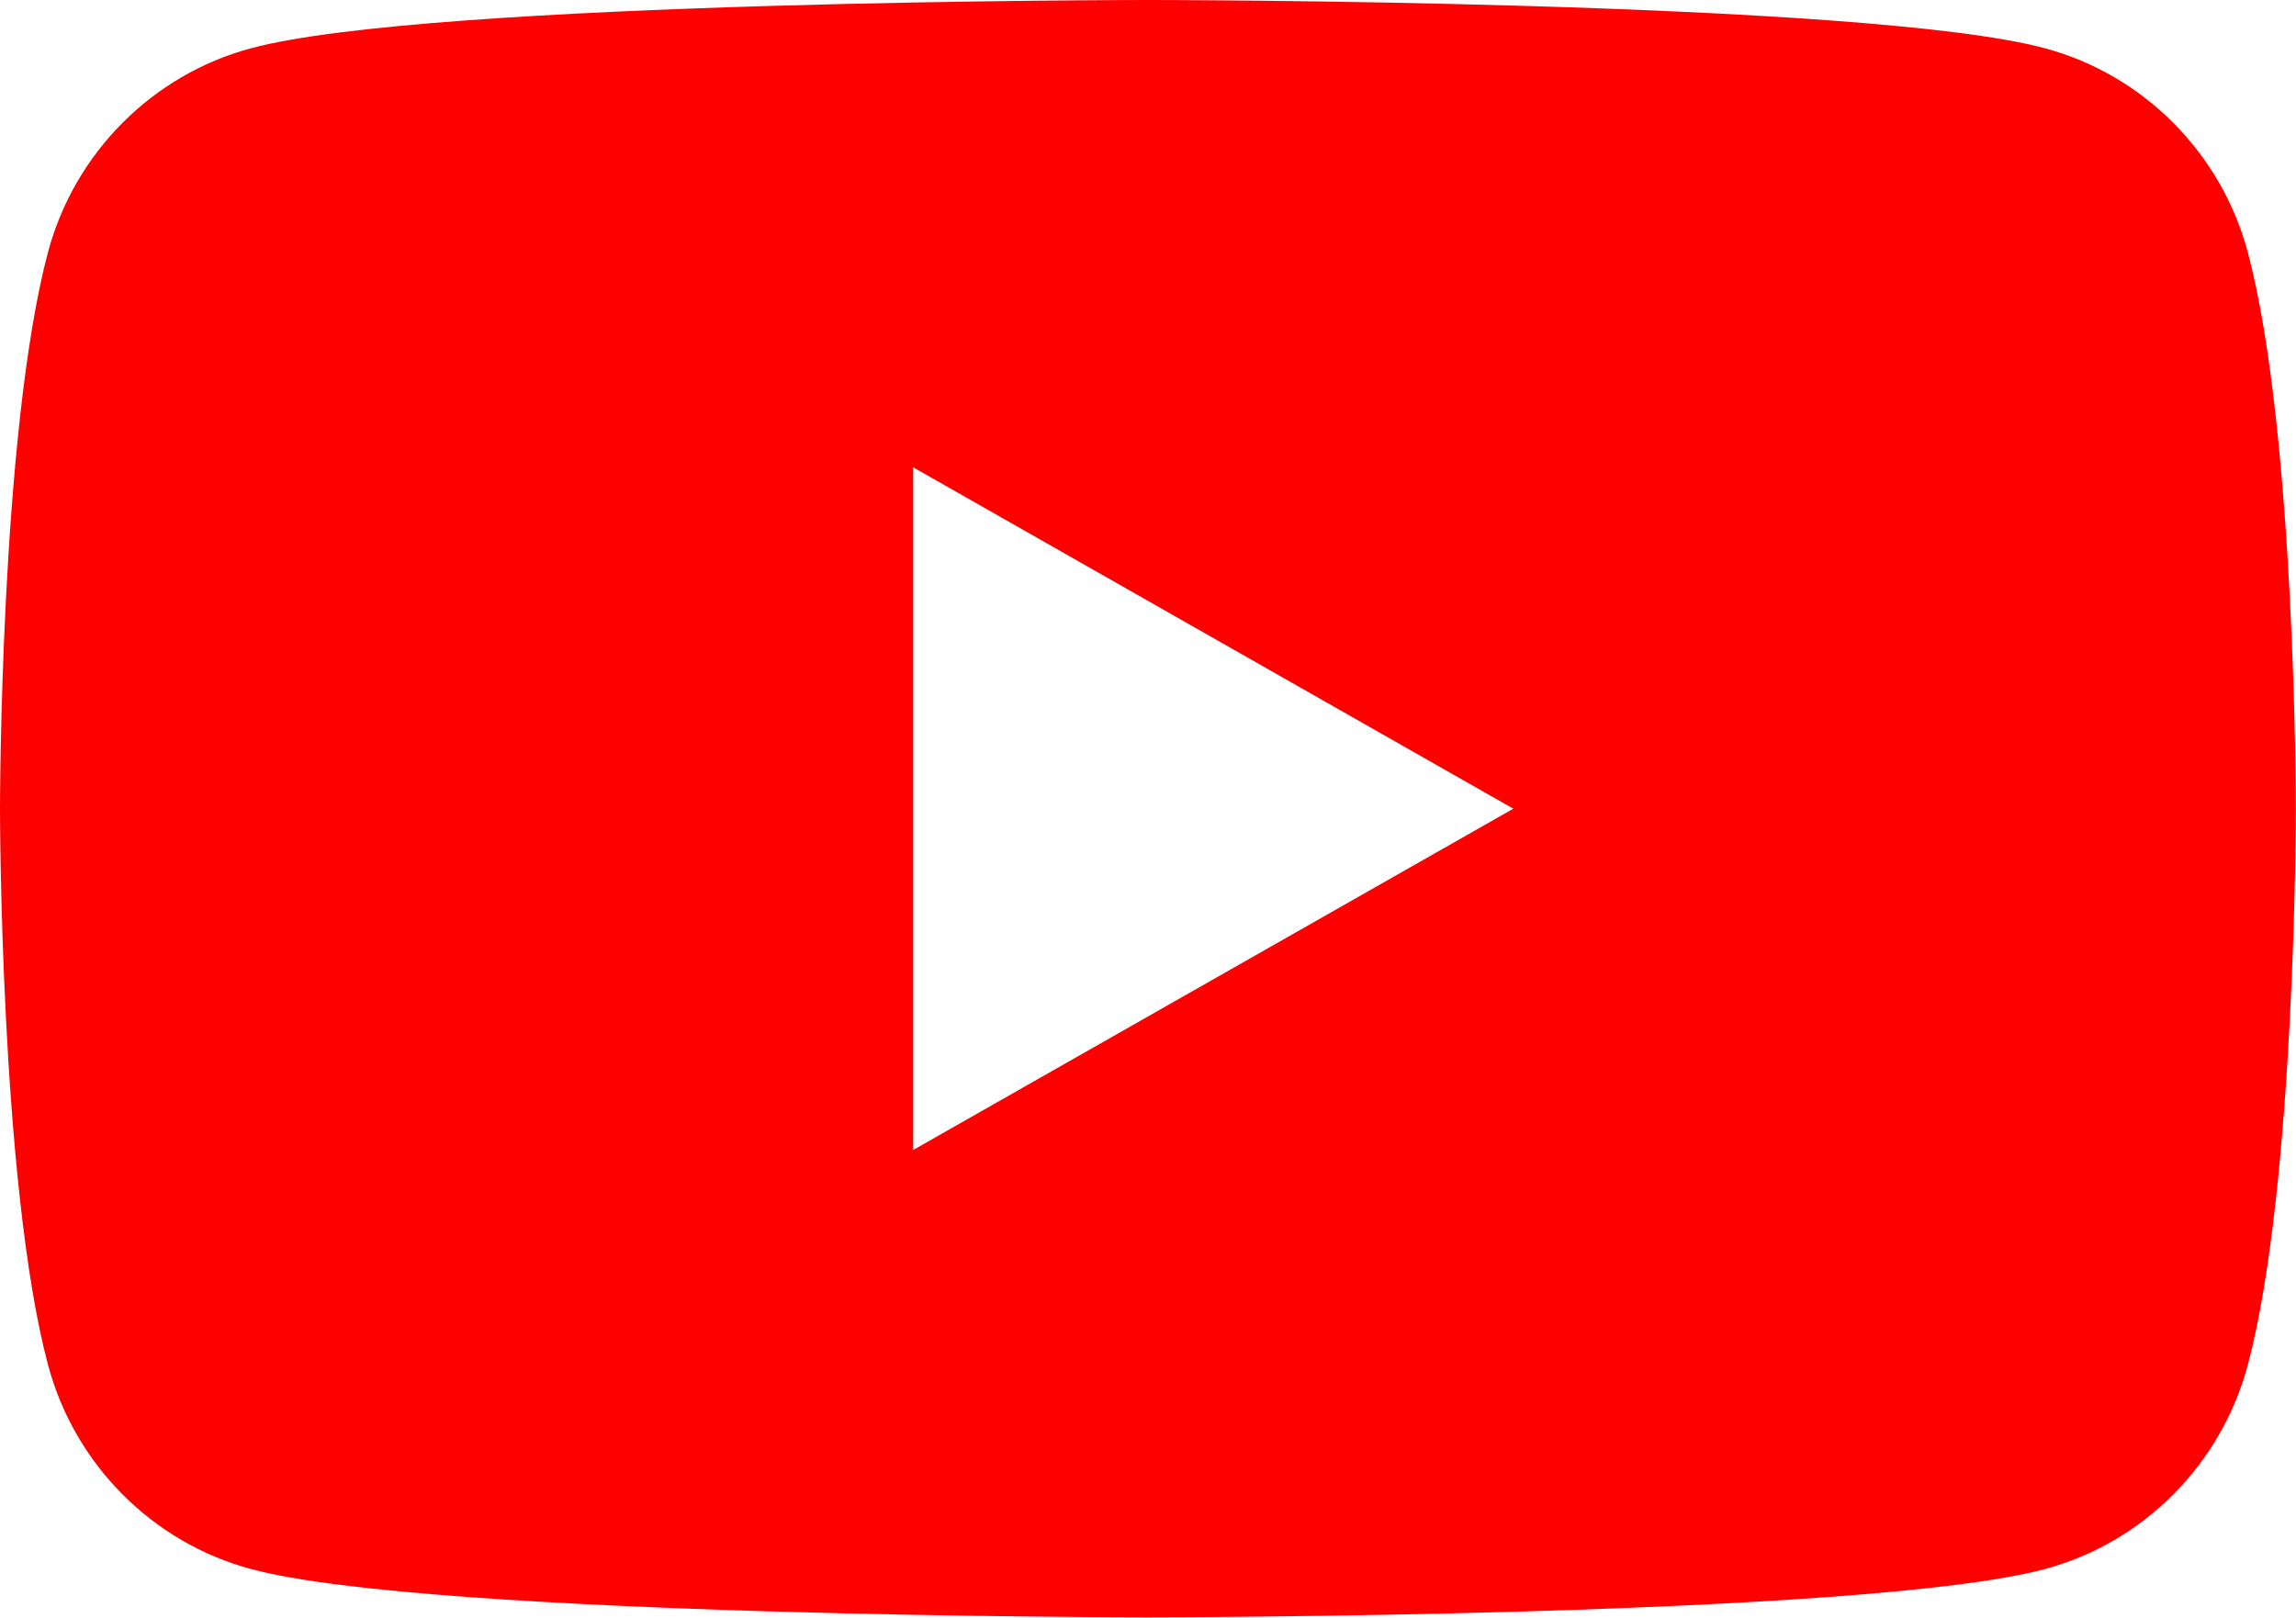 <?xml version="1.0" encoding="utf-8"?>
<!-- Generator: Adobe Illustrator 16.0.4, SVG Export Plug-In . SVG Version: 6.00 Build 0)  -->
<!DOCTYPE svg PUBLIC "-//W3C//DTD SVG 1.1//EN" "http://www.w3.org/Graphics/SVG/1.1/DTD/svg11.dtd">
<svg version="1.1" id="レイヤー_1" xmlns="http://www.w3.org/2000/svg" xmlns:xlink="http://www.w3.org/1999/xlink" x="0px"
	 y="0px" width="30px" height="21.146px" viewBox="0 0 30 21.146" enable-background="new 0 0 30 21.146"
	 xml:space="preserve">
<path fill="#FF0000" d="M29.371,3.3c0.627,2.354,0.627,7.267,0.627,7.267
	s0,4.913-0.627,7.267c-0.345,1.299-1.361,2.323-2.651,2.67
	c-2.339,0.631-11.721,0.631-11.721,0.631s-9.381,0-11.72-0.631
	c-1.291-0.347-2.307-1.371-2.652-2.67C0,15.48,0,10.567,0,10.567
	S0,5.655,0.626,3.3c0.345-1.299,1.362-2.322,2.652-2.669
	C5.618,0,14.999,0,14.999,0s9.382,0,11.721,0.631
	C28.01,0.978,29.026,2.001,29.371,3.3 M11.932,15.028l7.841-4.46l-7.841-4.461
	V15.028z"/>
</svg>
